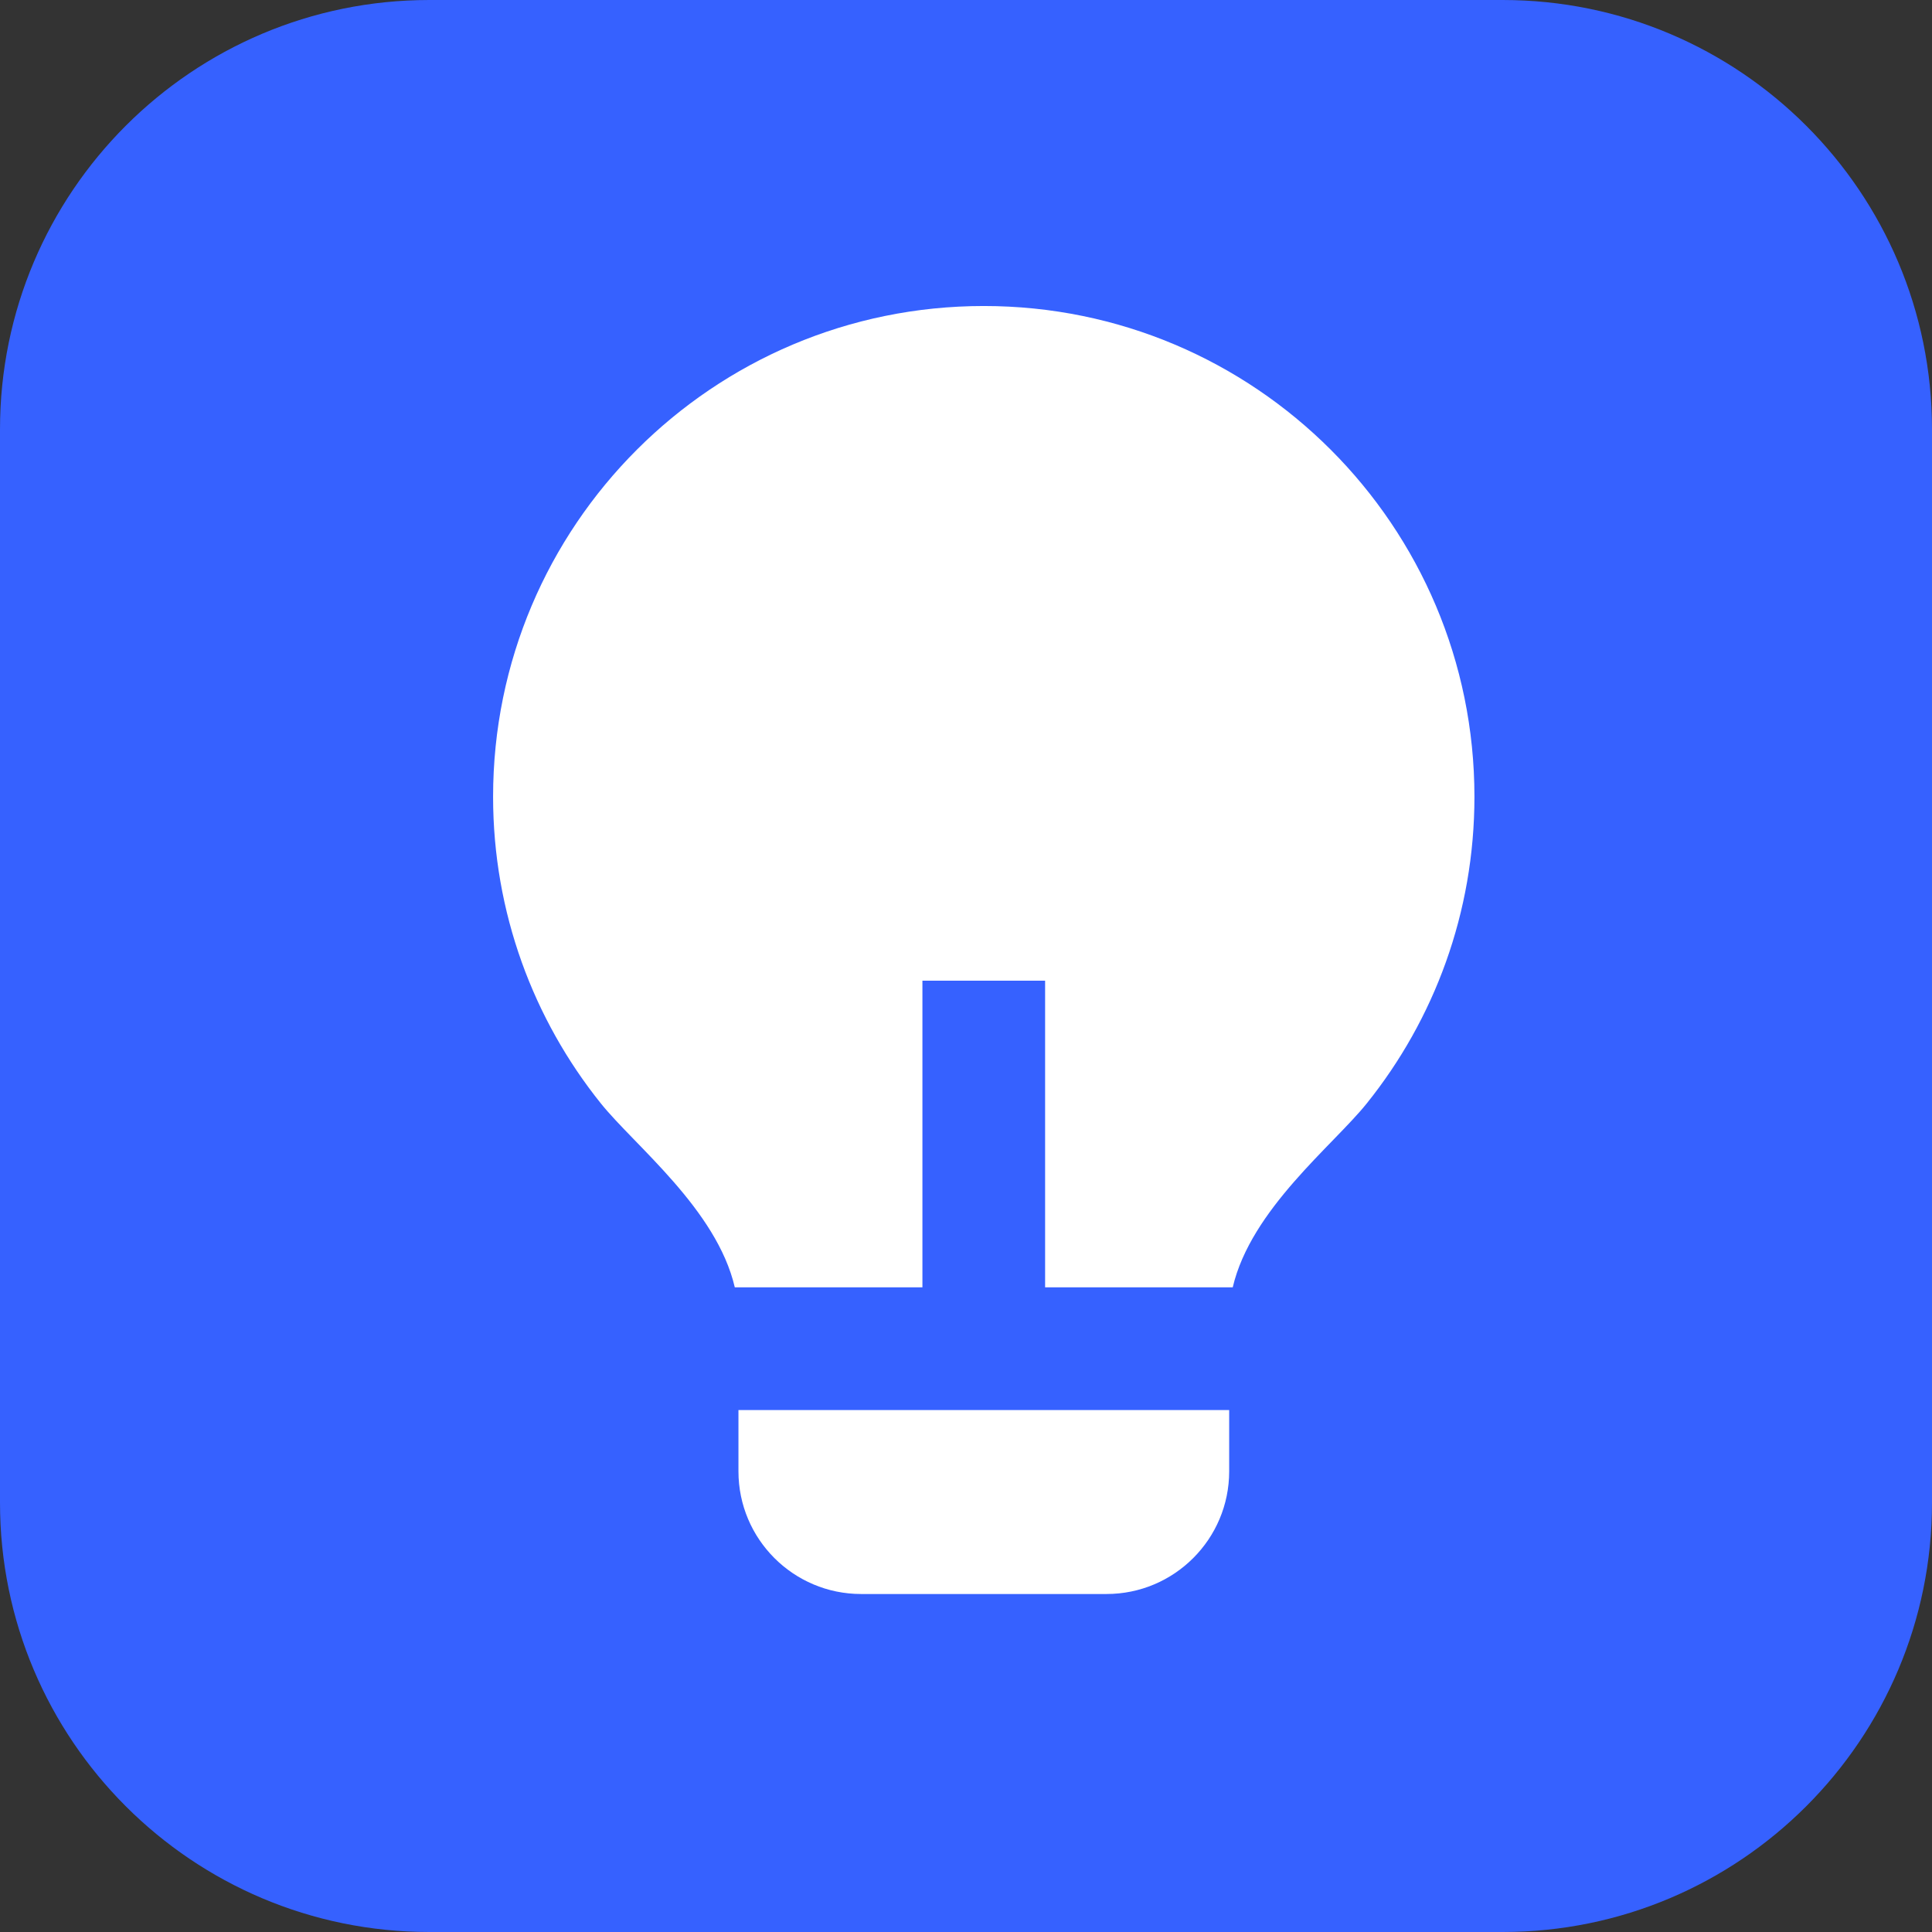 <svg width="18" height="18" viewBox="0 0 18 18" fill="none" xmlns="http://www.w3.org/2000/svg">
<rect x="0" y="0" width="18" height="18" fill="#333333" stroke="none"/>
<path d="M0 4C0 1.791 1.791 0 4 0H14C16.209 0 18 1.791 18 4V14C18 16.209 16.209 18 14 18H4C1.791 18 0 16.209 0 14V4Z" fill="#3661FF"/>
<path d="M8.594 11.994H6.846C6.677 11.267 5.911 10.671 5.597 10.279C4.97 9.497 4.594 8.503 4.594 7.423C4.594 4.898 6.641 2.851 9.166 2.851C11.691 2.851 13.737 4.898 13.737 7.423C13.737 8.504 13.362 9.498 12.734 10.28C12.42 10.672 11.655 11.267 11.485 11.994H9.737V9.137H8.594V11.994ZM11.452 13.137V13.708C11.452 14.339 10.94 14.851 10.309 14.851H8.023C7.392 14.851 6.88 14.339 6.88 13.708V13.137H11.452Z" fill="white"/>
</svg>
